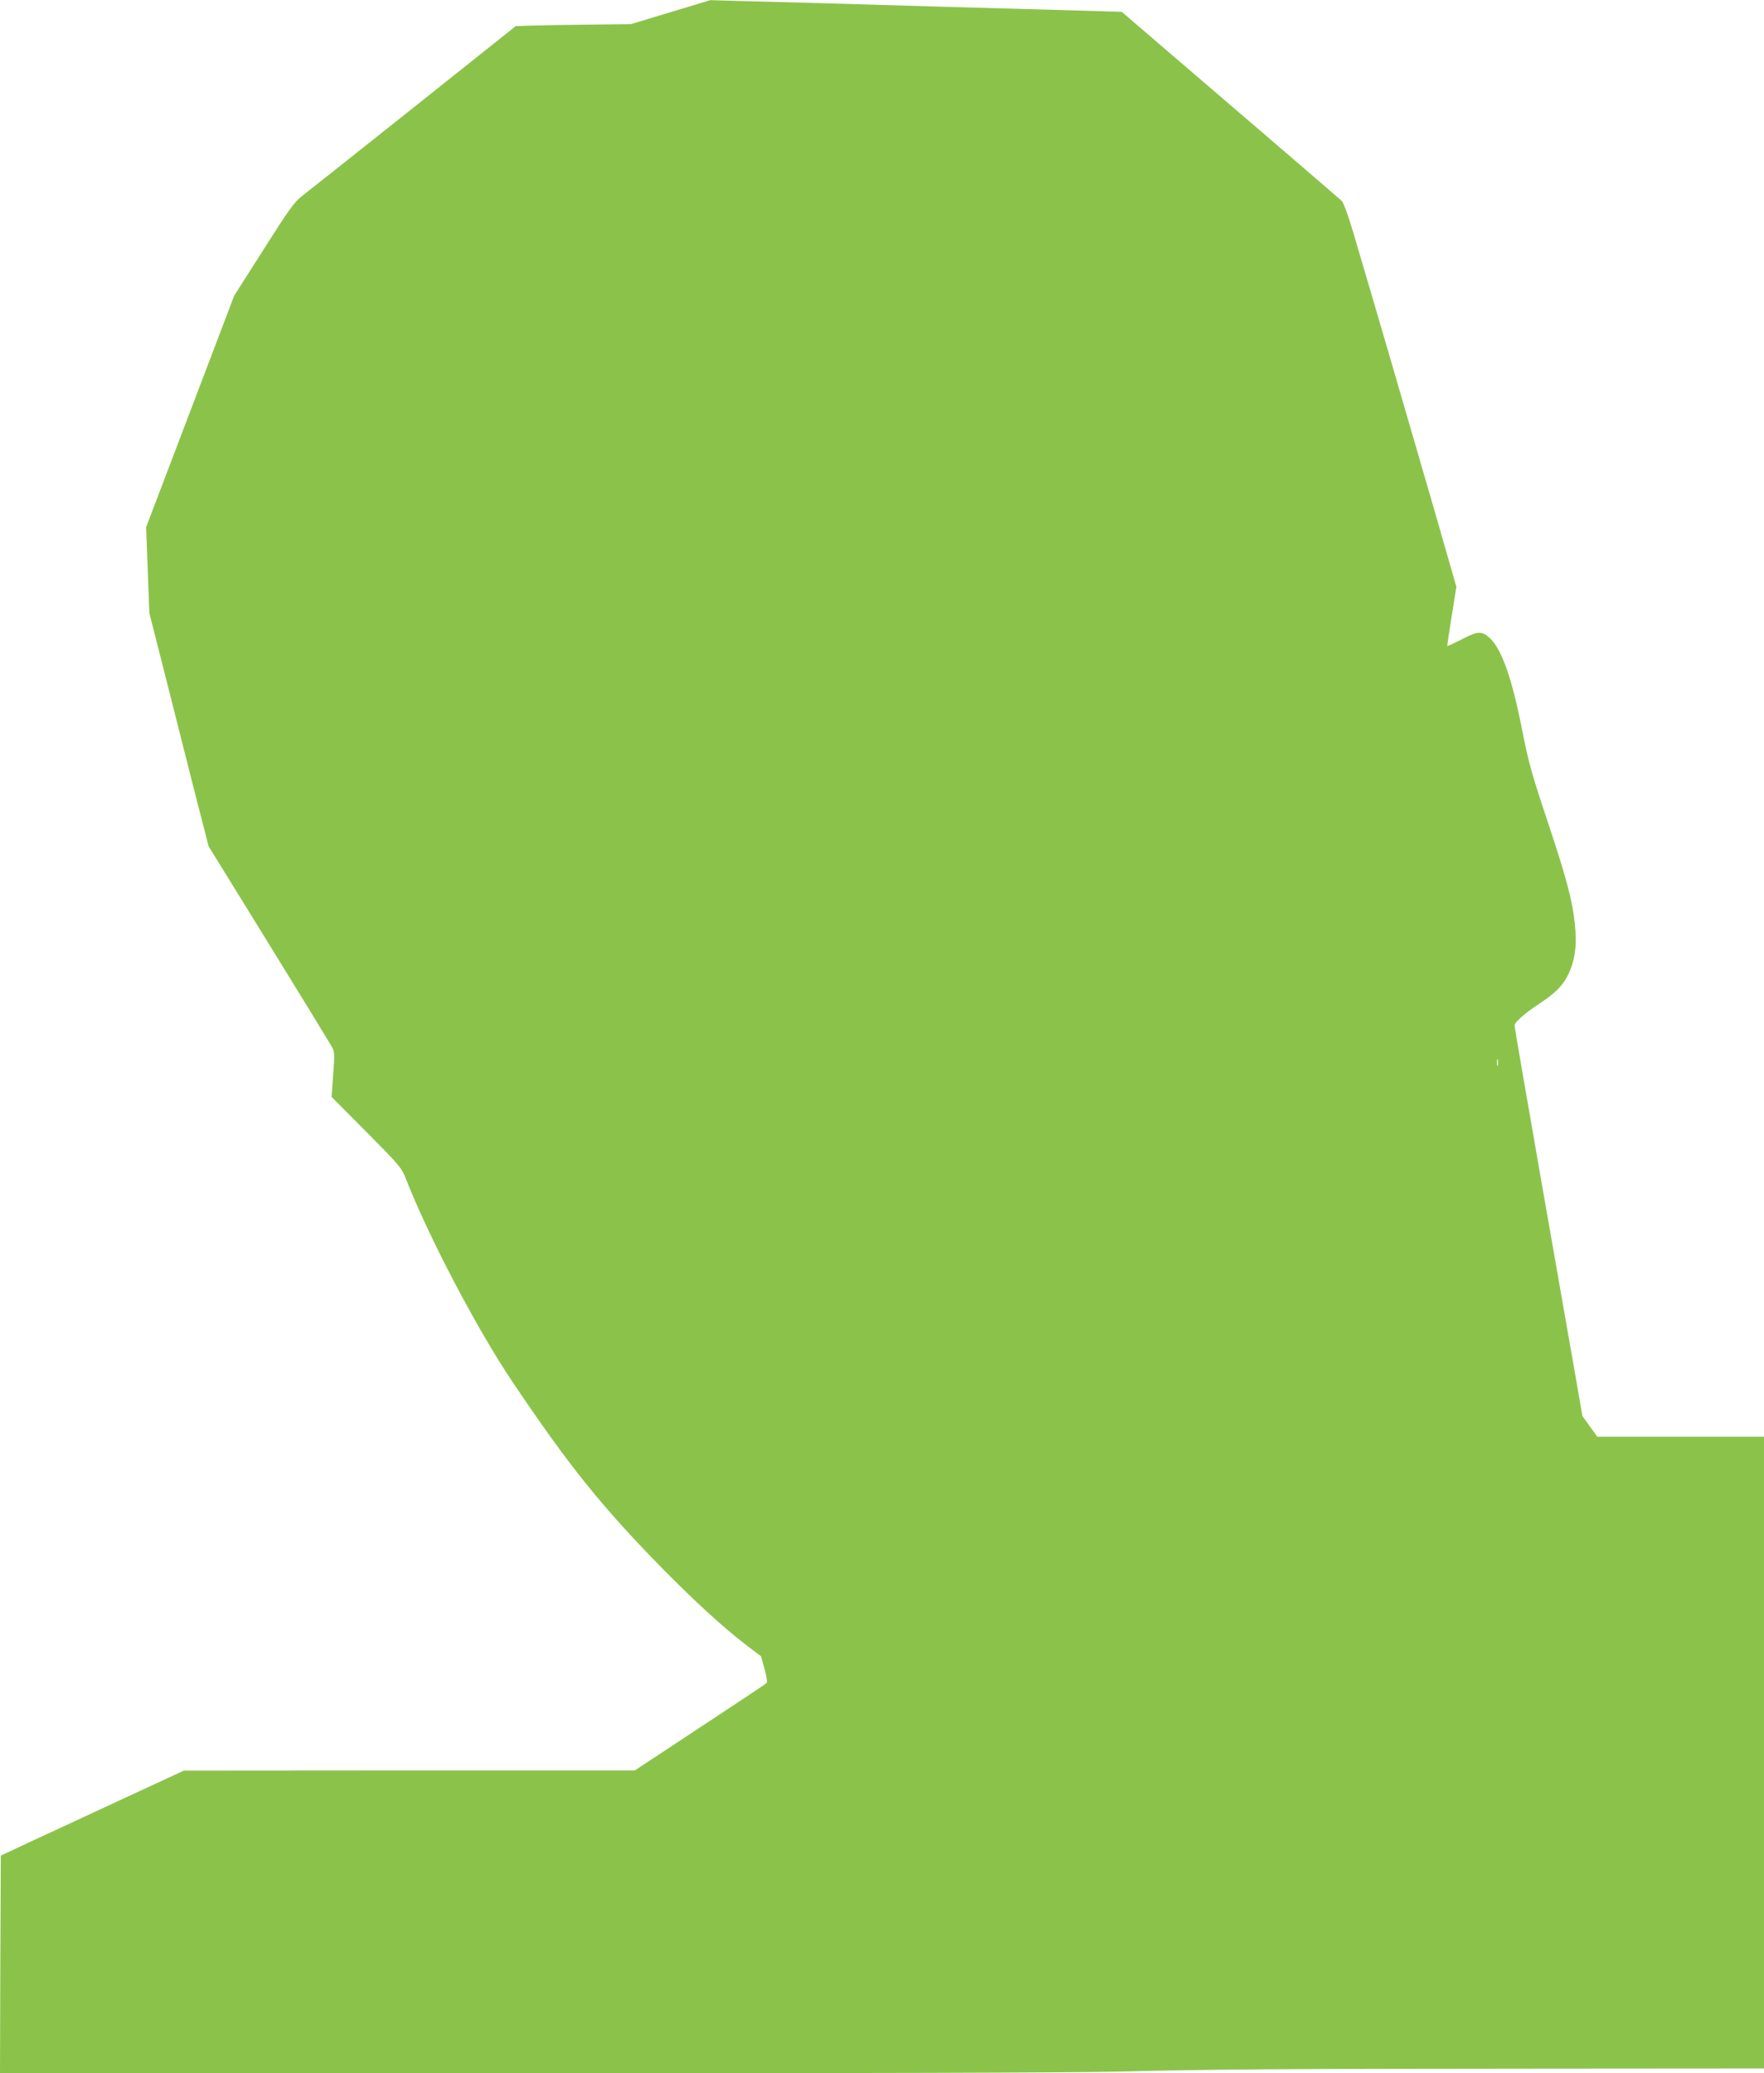 <?xml version="1.0" standalone="no"?>
<!DOCTYPE svg PUBLIC "-//W3C//DTD SVG 20010904//EN"
 "http://www.w3.org/TR/2001/REC-SVG-20010904/DTD/svg10.dtd">
<svg version="1.0" xmlns="http://www.w3.org/2000/svg"
 width="1089pt" height="1280pt" viewBox="0 0 1089 1280"
 preserveAspectRatio="xMidYMid meet">
<g transform="translate(0,1280) scale(0.1,-0.1)"
fill="#8bc34a" stroke="none">
<path d="M4140 12725 l-245 -74 -260 -3 c-143 -1 -303 -4 -356 -6 l-95 -3
-635 -506 c-349 -278 -658 -523 -687 -545 -45 -35 -79 -83 -234 -327 l-182
-286 -272 -715 -272 -715 10 -265 10 -265 94 -370 c51 -203 133 -527 182 -720
l90 -350 366 -593 c201 -326 376 -612 389 -635 24 -42 24 -44 14 -180 l-10
-139 215 -216 c202 -204 217 -221 242 -285 140 -359 438 -928 659 -1257 348
-518 551 -771 927 -1154 205 -208 379 -367 522 -476 l86 -65 22 -79 c12 -43
18 -82 13 -86 -4 -5 -189 -128 -411 -274 l-403 -266 -1392 0 -1392 -1 -395
-183 c-217 -101 -471 -219 -565 -262 l-170 -80 -3 -672 -2 -672 3252 0 c1974
0 3414 4 3663 11 563 14 989 17 2593 18 l1382 1 0 1950 0 1950 -514 0 -515 0
-46 64 -46 64 -44 254 c-24 139 -119 678 -210 1198 -91 520 -165 951 -165 959
0 20 64 76 155 136 101 66 147 114 181 188 39 87 50 176 36 305 -14 139 -50
275 -160 607 -112 336 -123 378 -167 598 -60 305 -123 485 -194 554 -52 49
-74 49 -175 -3 -48 -25 -90 -44 -91 -42 -1 2 11 84 27 184 l29 181 -136 474
c-137 474 -396 1362 -499 1708 -31 106 -62 191 -73 201 -18 17 -742 639 -1153
991 l-205 176 -415 12 c-228 6 -563 16 -745 21 -489 15 -996 29 -1200 34
l-180 5 -245 -74z m5107 -6502 c-3 -10 -5 -2 -5 17 0 19 2 27 5 18 2 -10 2
-26 0 -35z"/>
</g>
</svg>
